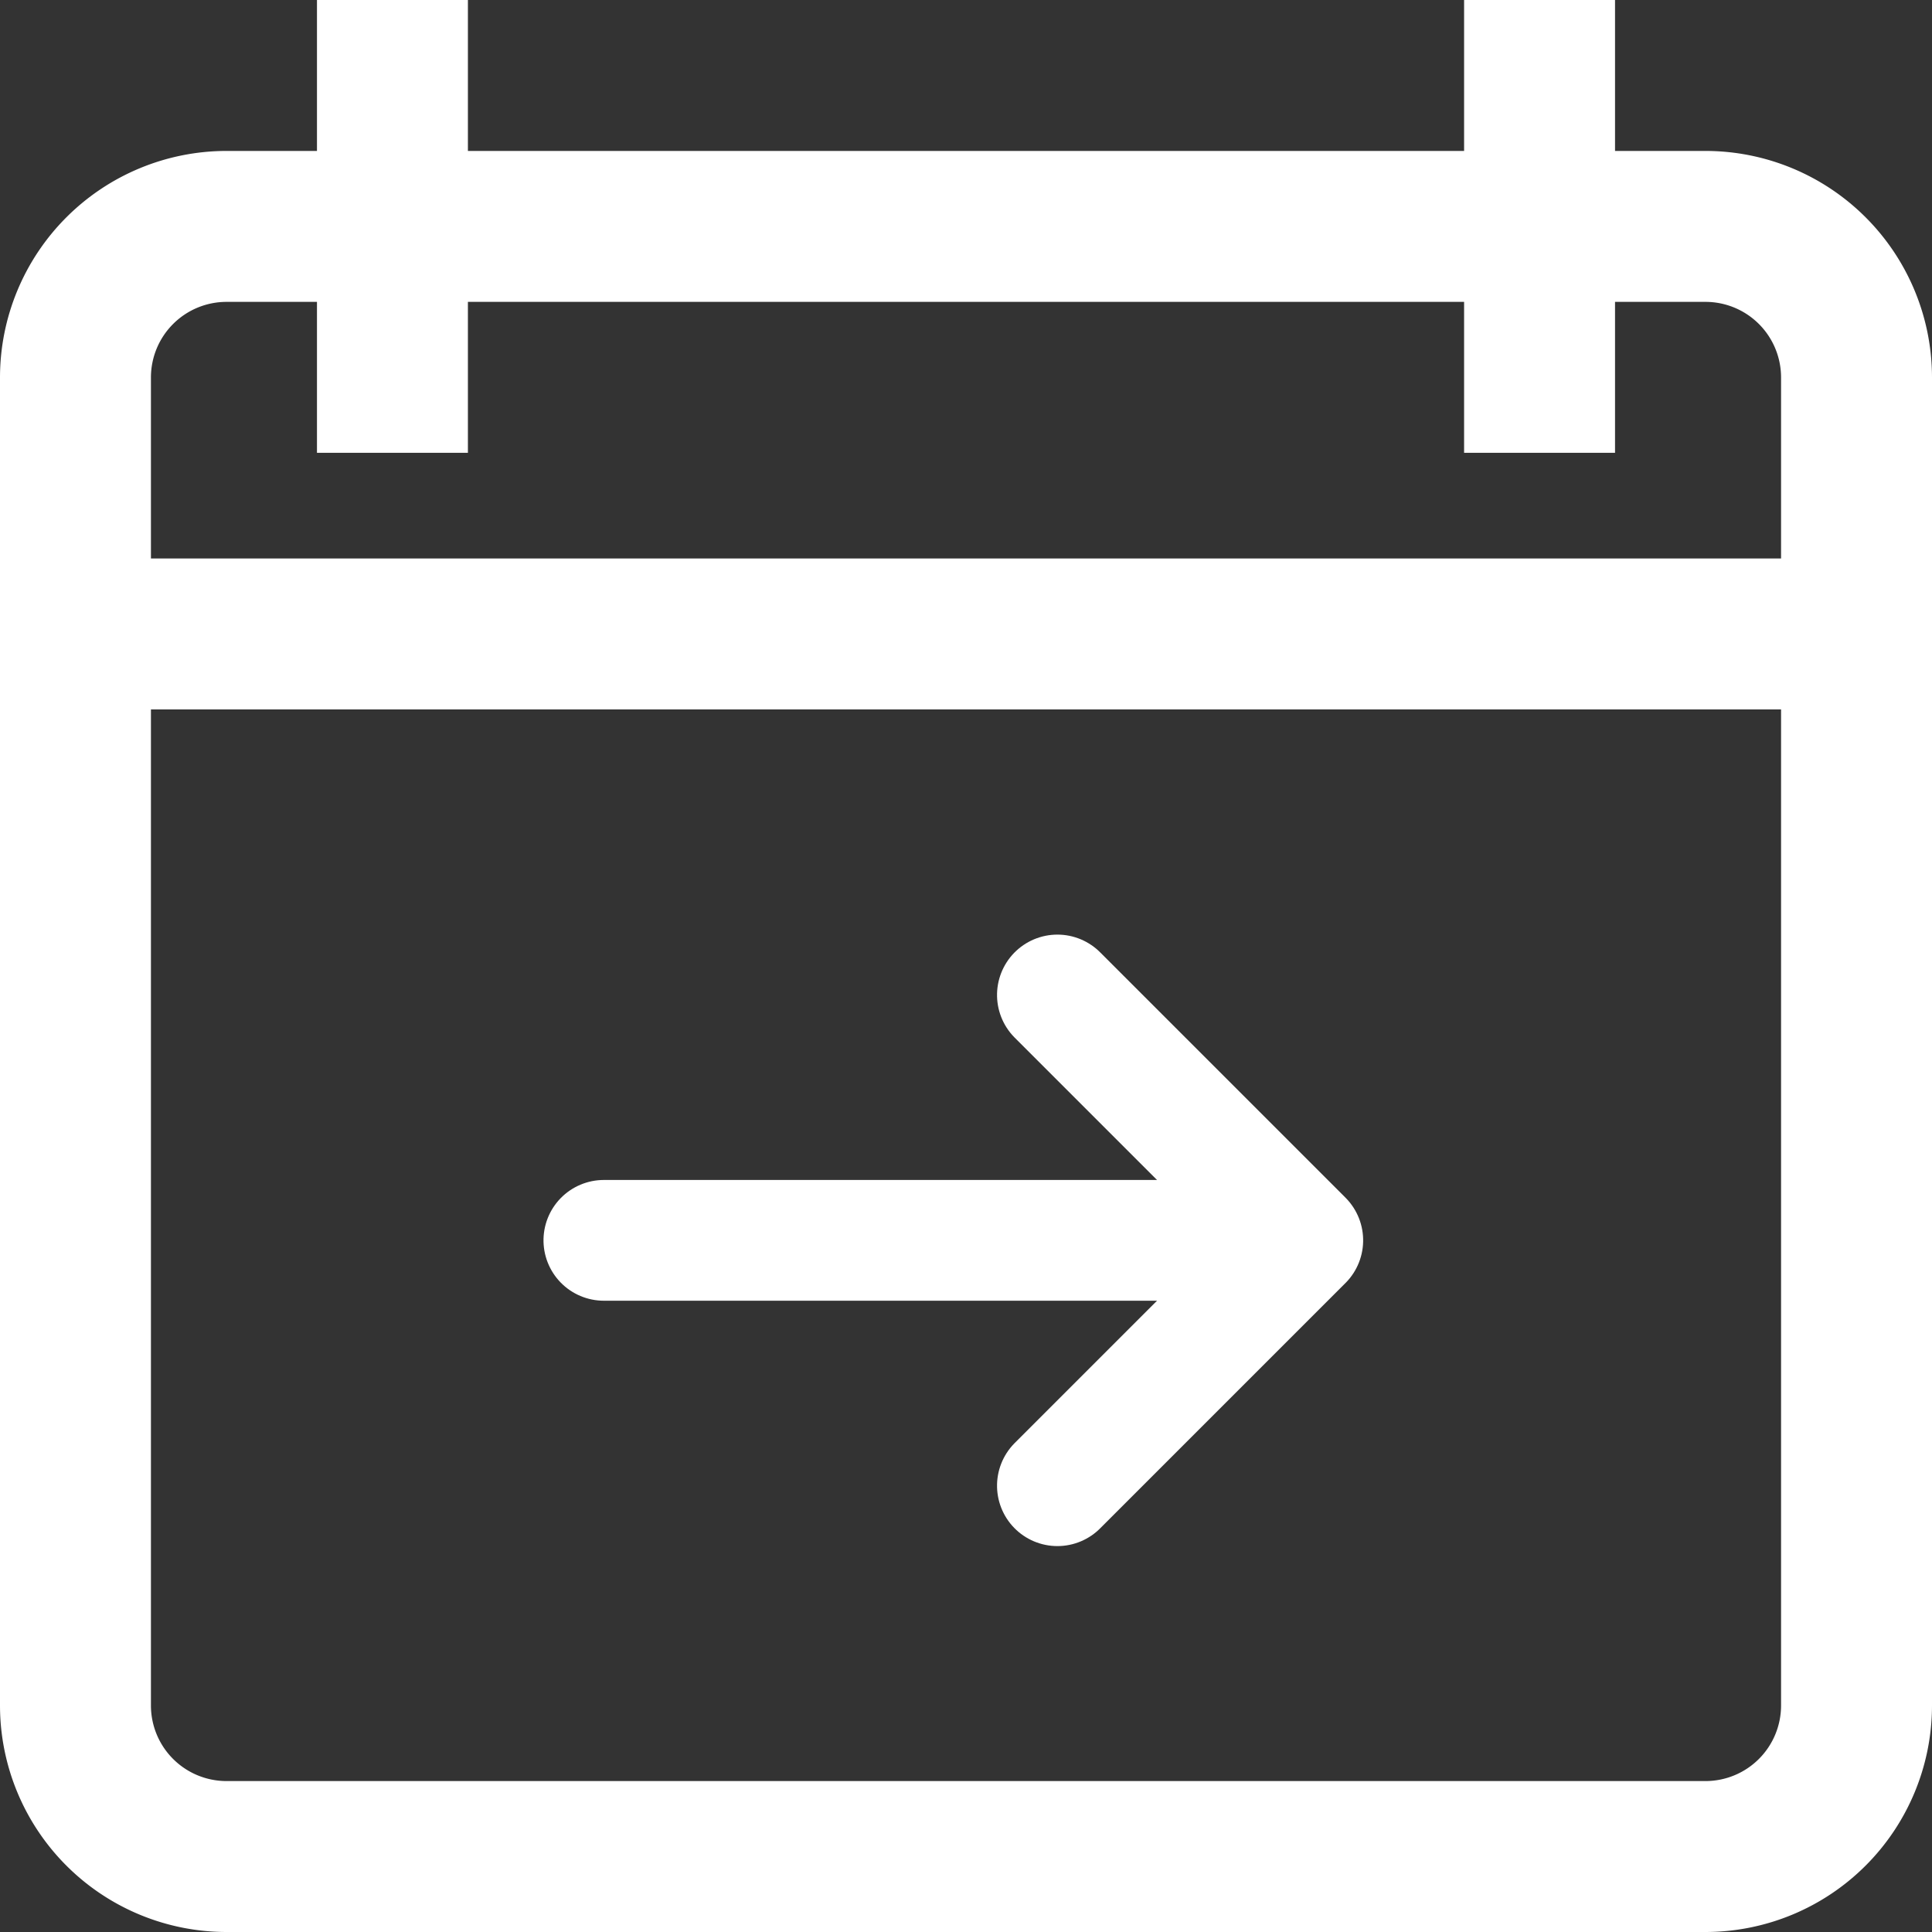 <svg id="calendar_747310" xmlns="http://www.w3.org/2000/svg" width="16" height="16" viewBox="0 0 16 16">
  <rect x="0" y="0" width="16" height="16" fill="#333333" stroke="none"/>
  <g id="Group_25606" data-name="Group 25606">
    <g id="Group_25605" data-name="Group 25605">
      <path id="Path_17026" data-name="Path 17026" d="M14.125,1.25h-.75V0h-1.25V1.25H3.875V0H2.625V1.25h-.75A1.877,1.877,0,0,0,0,3.125v11A1.877,1.877,0,0,0,1.875,16h12.25A1.877,1.877,0,0,0,16,14.125v-11A1.877,1.877,0,0,0,14.125,1.25Zm.625,12.875a.626.626,0,0,1-.625.625H1.875a.626.626,0,0,1-.625-.625V5.875h13.5Zm0-9.5H1.25v-1.5A.626.626,0,0,1,1.875,2.5h.75V3.75h1.25V2.5h8.25V3.75h1.25V2.5h.75a.626.626,0,0,1,.625.625Z" fill="#fff"/>
      <g id="arrow-down" transform="translate(10.078 5.662) rotate(90)">
        <g id="Group_25395" data-name="Group 25395" transform="translate(2.578 -0.711)">
          <path id="Path_15319" data-name="Path 15319" d="M0,0V5.027" transform="translate(2.032 0.761)" fill="none" stroke="#fff" stroke-linecap="round" stroke-linejoin="round" stroke-width="1"/>
          <path id="Path_15320" data-name="Path 15320" d="M0,2.032,2.032,0,4.064,2.032" fill="none" stroke="#fff" stroke-linecap="round" stroke-linejoin="round" stroke-width="1"/>
        </g>
      </g>
    </g>
  </g>
</svg>
